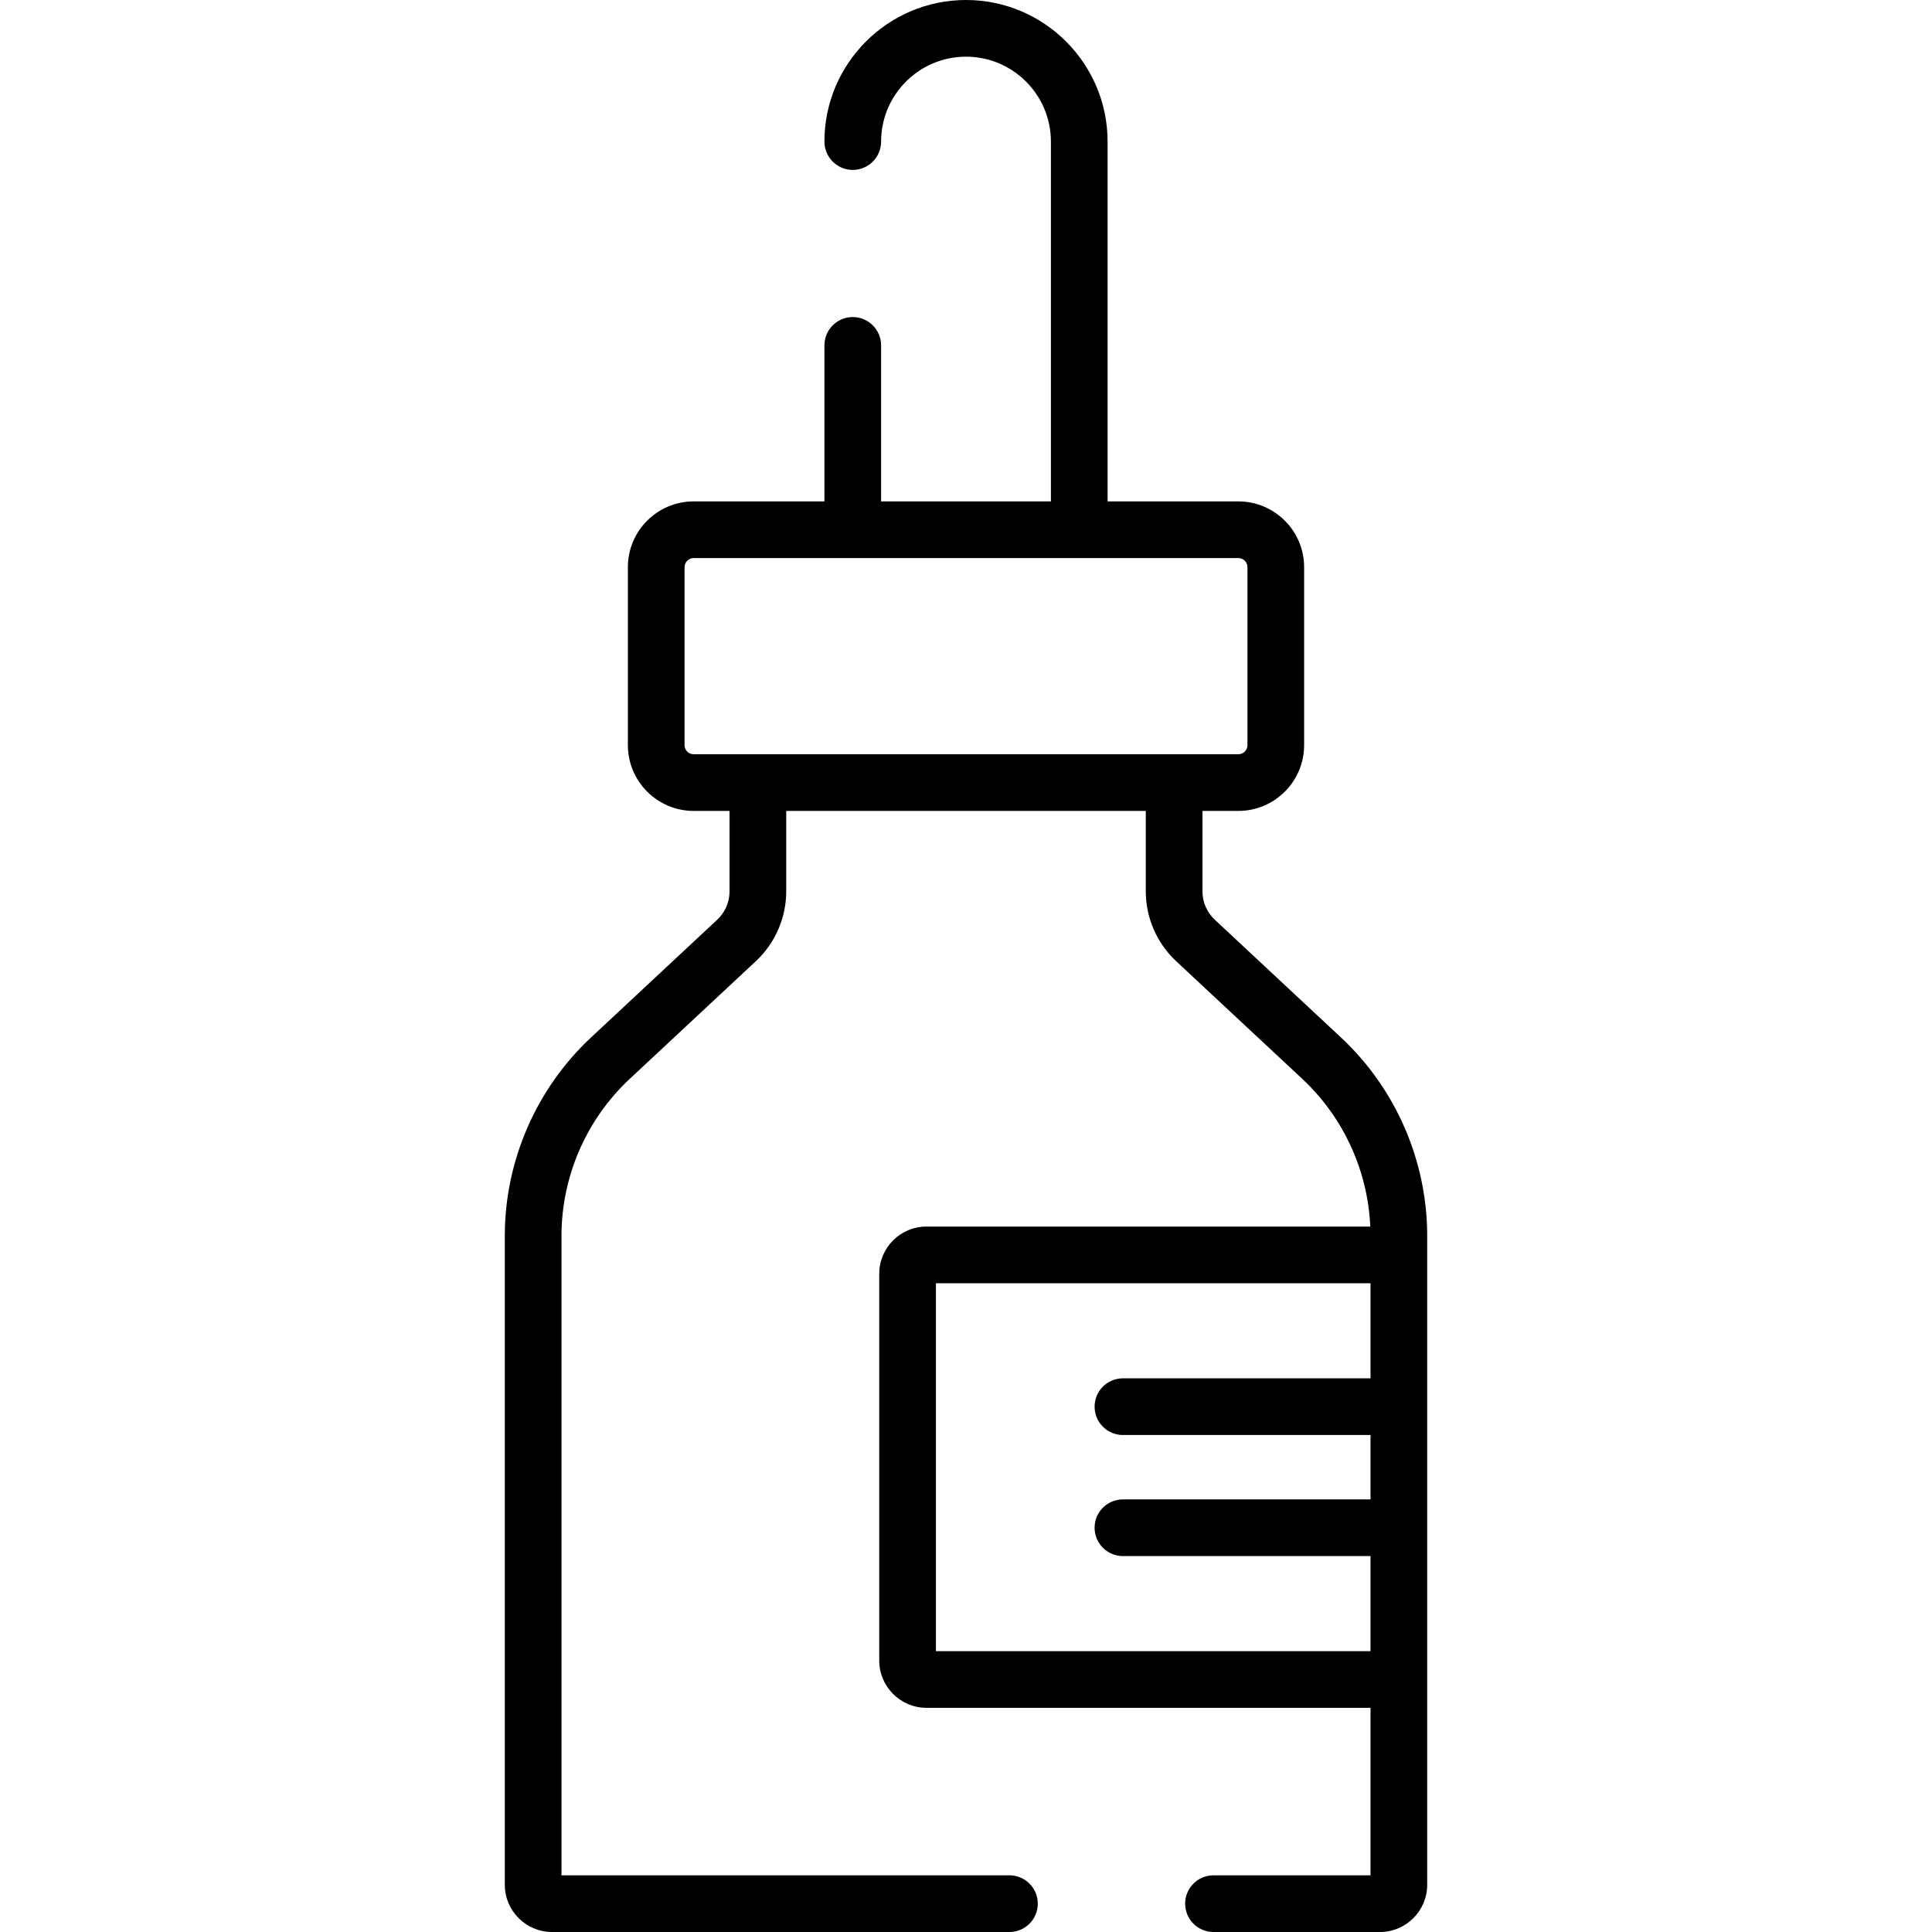 <?xml version="1.0" encoding="iso-8859-1"?>
<!-- Generator: Adobe Illustrator 19.0.0, SVG Export Plug-In . SVG Version: 6.00 Build 0)  -->
<svg version="1.1" id="Capa_1" xmlns="http://www.w3.org/2000/svg" xmlns:xlink="http://www.w3.org/1999/xlink" x="0px" y="0px"
	 viewBox="0 0 512 512" style="enable-background:new 0 0 512 512;" xml:space="preserve">
<g>
	<g>
		<path d="M355.373,274.94l-33.457-31.218c-2.066-1.928-3.251-4.654-3.251-7.481v-21.339h9.509c9.612,0,17.433-7.82,17.433-17.433
			v-47.161c0-9.613-7.821-17.433-17.433-17.433h-34.653V37.52c0-20.689-16.832-37.52-37.52-37.52s-37.52,16.831-37.52,37.52
			c0,4.147,3.362,7.51,7.51,7.51s7.51-3.362,7.51-7.51c0-12.407,10.093-22.5,22.5-22.5s22.5,10.094,22.5,22.5v95.355h-45V91.536
			c0-4.148-3.362-7.51-7.51-7.51c-4.148,0-7.51,3.362-7.51,7.51v41.339h-34.654c-9.612,0-17.433,7.821-17.433,17.433v47.161
			c0,9.613,7.821,17.433,17.433,17.433h9.509v21.339c0,2.827-1.185,5.554-3.251,7.482l-33.457,31.217
			c-14.521,13.548-22.848,32.707-22.848,52.565v171.979c0,6.902,5.615,12.516,12.516,12.516h121.219c4.148,0,7.51-3.362,7.51-7.51
			s-3.362-7.51-7.51-7.51H148.8V327.505c0-15.71,6.588-30.866,18.074-41.584l33.457-31.217c5.1-4.758,8.025-11.488,8.025-18.463
			v-21.339h95.29v21.339c0,6.975,2.925,13.705,8.025,18.463l33.457,31.218c10.887,10.158,17.363,24.306,18.01,39.131H245.525
			c-6.901,0-12.516,5.615-12.516,12.516v102.507c0,6.902,5.615,12.516,12.516,12.516h117.677v44.388h-41.616
			c-4.148,0-7.51,3.362-7.51,7.51s3.362,7.51,7.51,7.51h44.119c6.901,0,12.516-5.615,12.516-12.516v-54.401v-112.52v-5.057
			C378.221,307.647,369.894,288.488,355.373,274.94z M311.156,199.882h-110.31h-17.019c-1.331,0-2.413-1.082-2.413-2.413v-47.161
			c0-1.331,1.082-2.414,2.413-2.414h42.164h60.02h42.164c1.331,0,2.413,1.083,2.413,2.414v47.161c0,1.331-1.082,2.413-2.413,2.413
			H311.156z M363.202,365.271H297.59c-4.148,0-7.51,3.362-7.51,7.51c0,4.147,3.362,7.51,7.51,7.51h65.612v17.065H297.59
			c-4.148,0-7.51,3.362-7.51,7.51c0,4.147,3.362,7.51,7.51,7.51h65.612v25.198H248.029v-97.5h115.173V365.271z"/>
	</g>
</g>
<g>
</g>
<g>
</g>
<g>
</g>
<g>
</g>
<g>
</g>
<g>
</g>
<g>
</g>
<g>
</g>
<g>
</g>
<g>
</g>
<g>
</g>
<g>
</g>
<g>
</g>
<g>
</g>
<g>
</g>
</svg>
